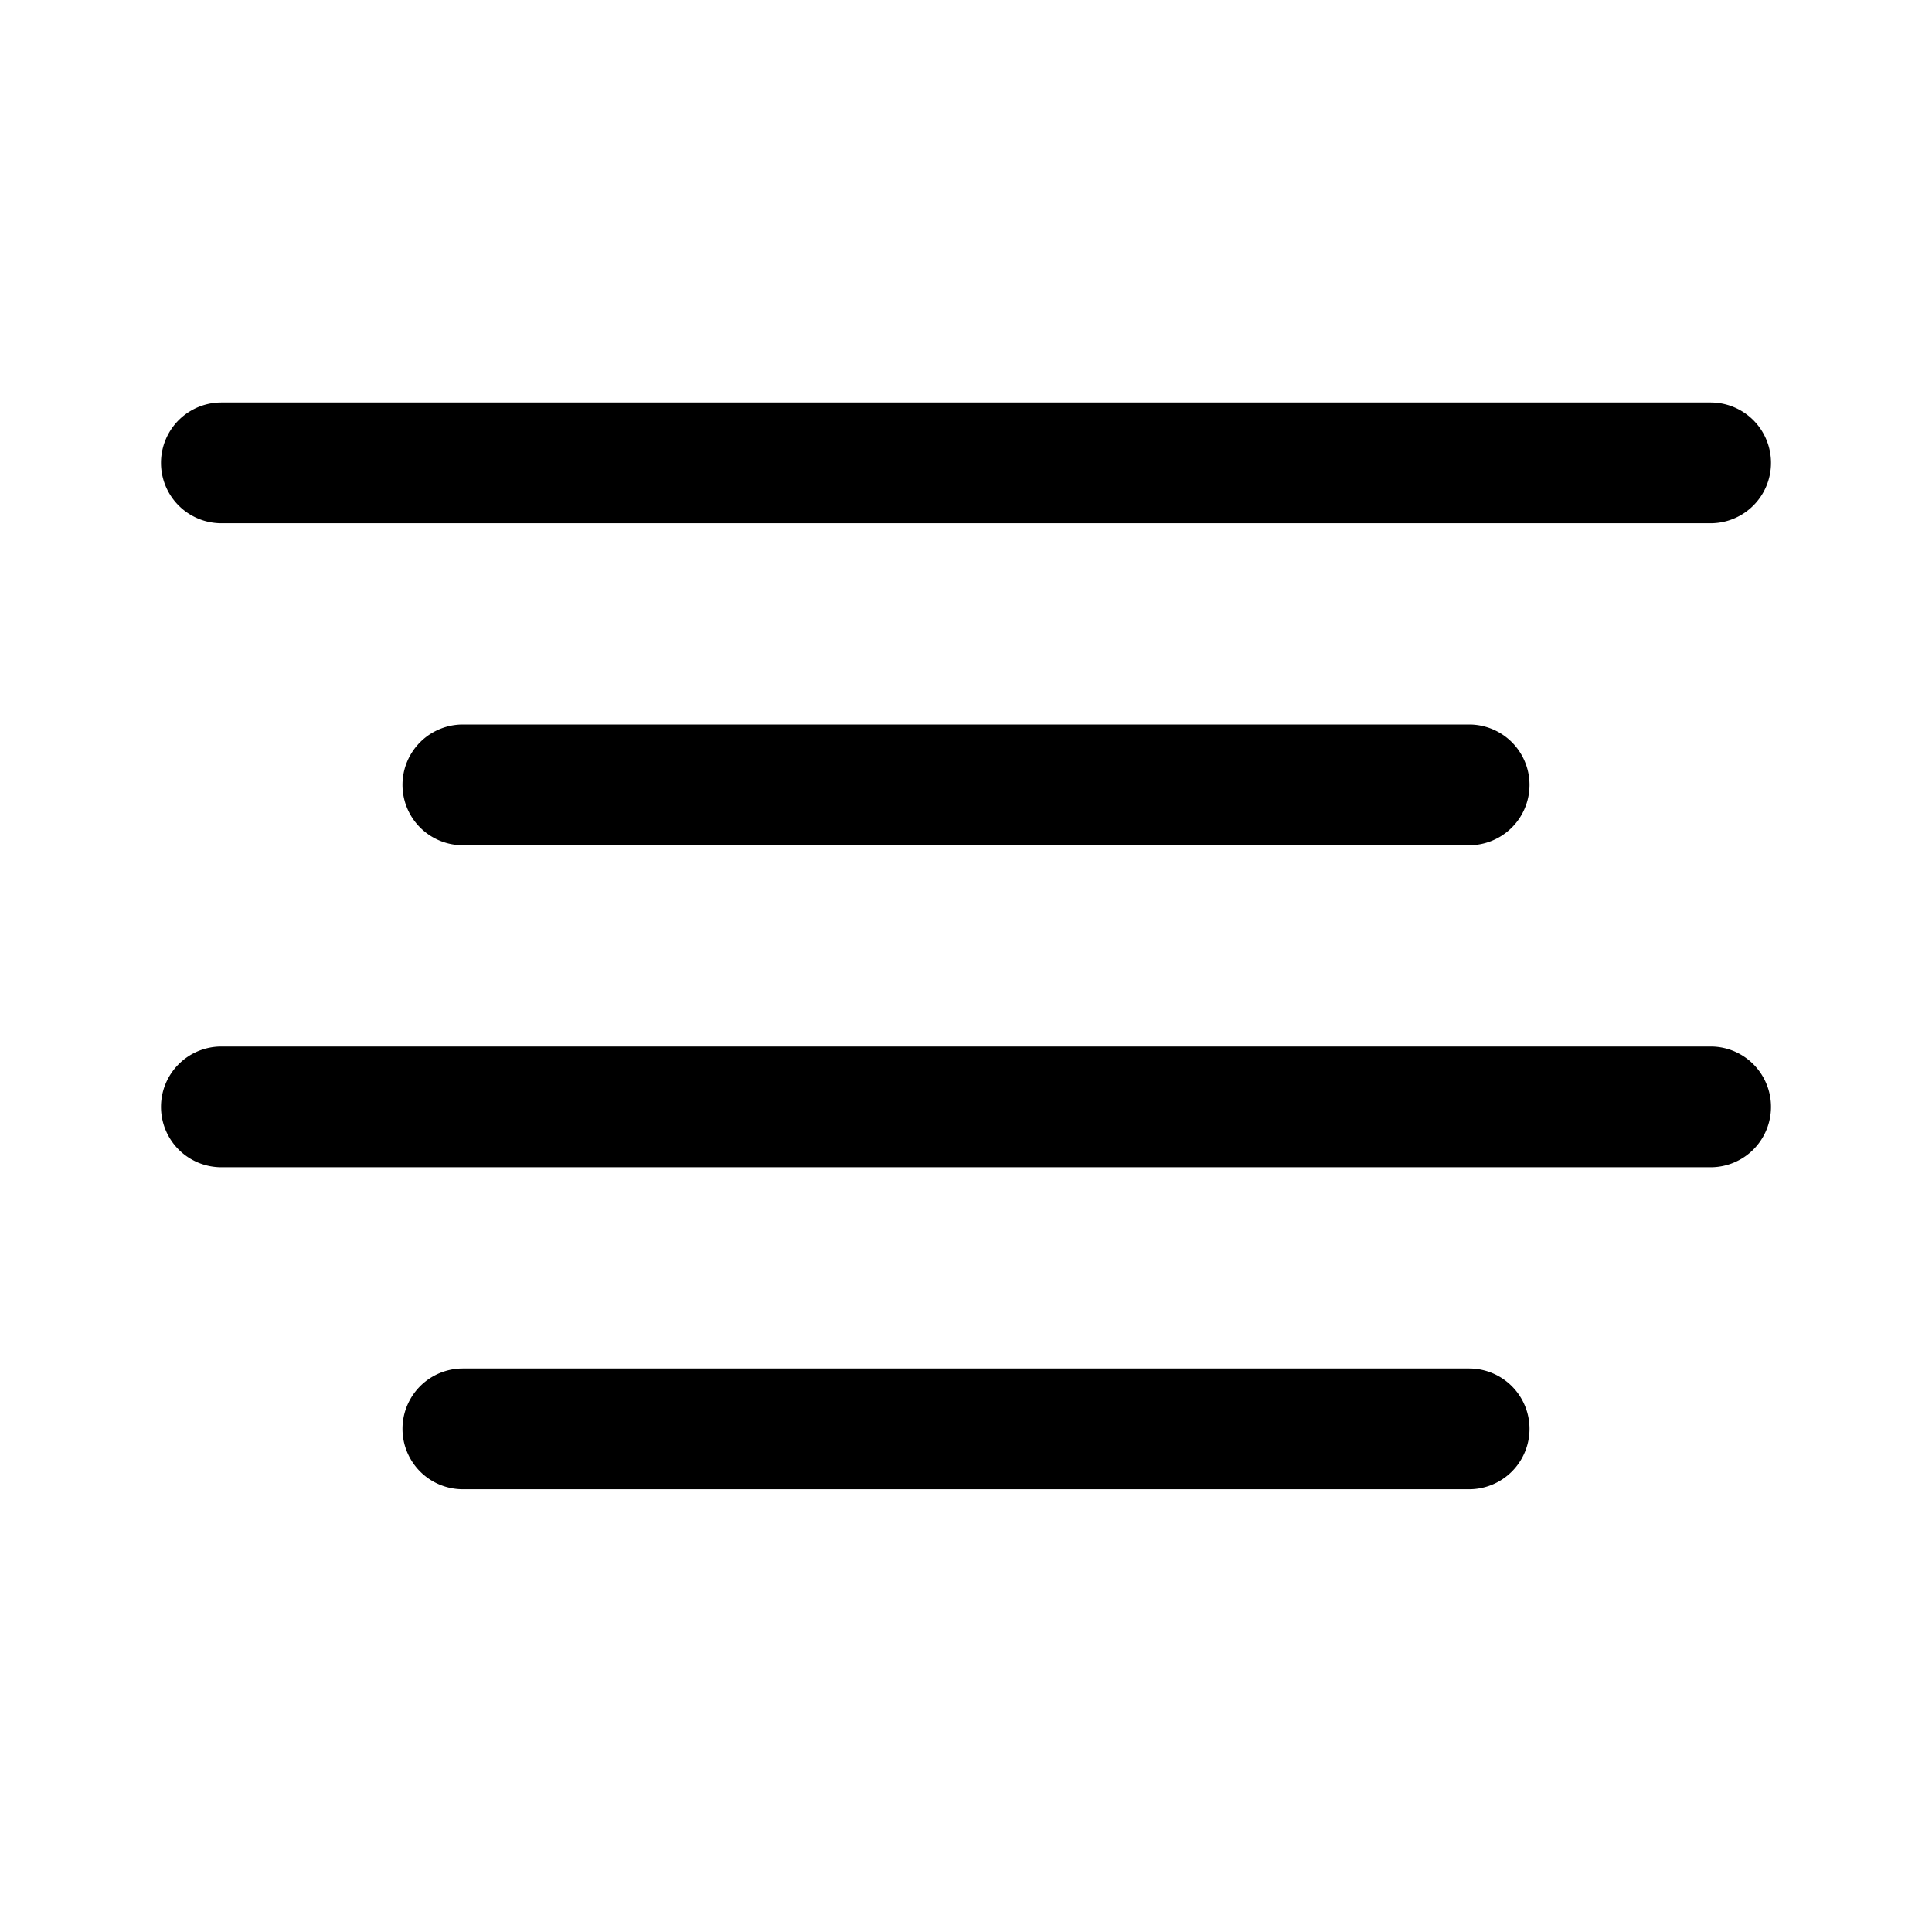 <svg xmlns="http://www.w3.org/2000/svg" width="24" height="24" fill="none" viewBox="0 0 24 24"><g fill="currentColor"><path d="M2.75 5a.75.75 0 000 1.5h18.5a.75.75 0 000-1.5H2.75zM5.75 9a.75.75 0 000 1.5h12.5a.75.75 0 000-1.5H5.75zM2 13.75a.75.75 0 01.75-.75h18.5a.75.75 0 010 1.5H2.75a.75.75 0 01-.75-.75zM5.75 17a.75.75 0 000 1.5h12.5a.75.75 0 000-1.5H5.75z"/></g></svg>